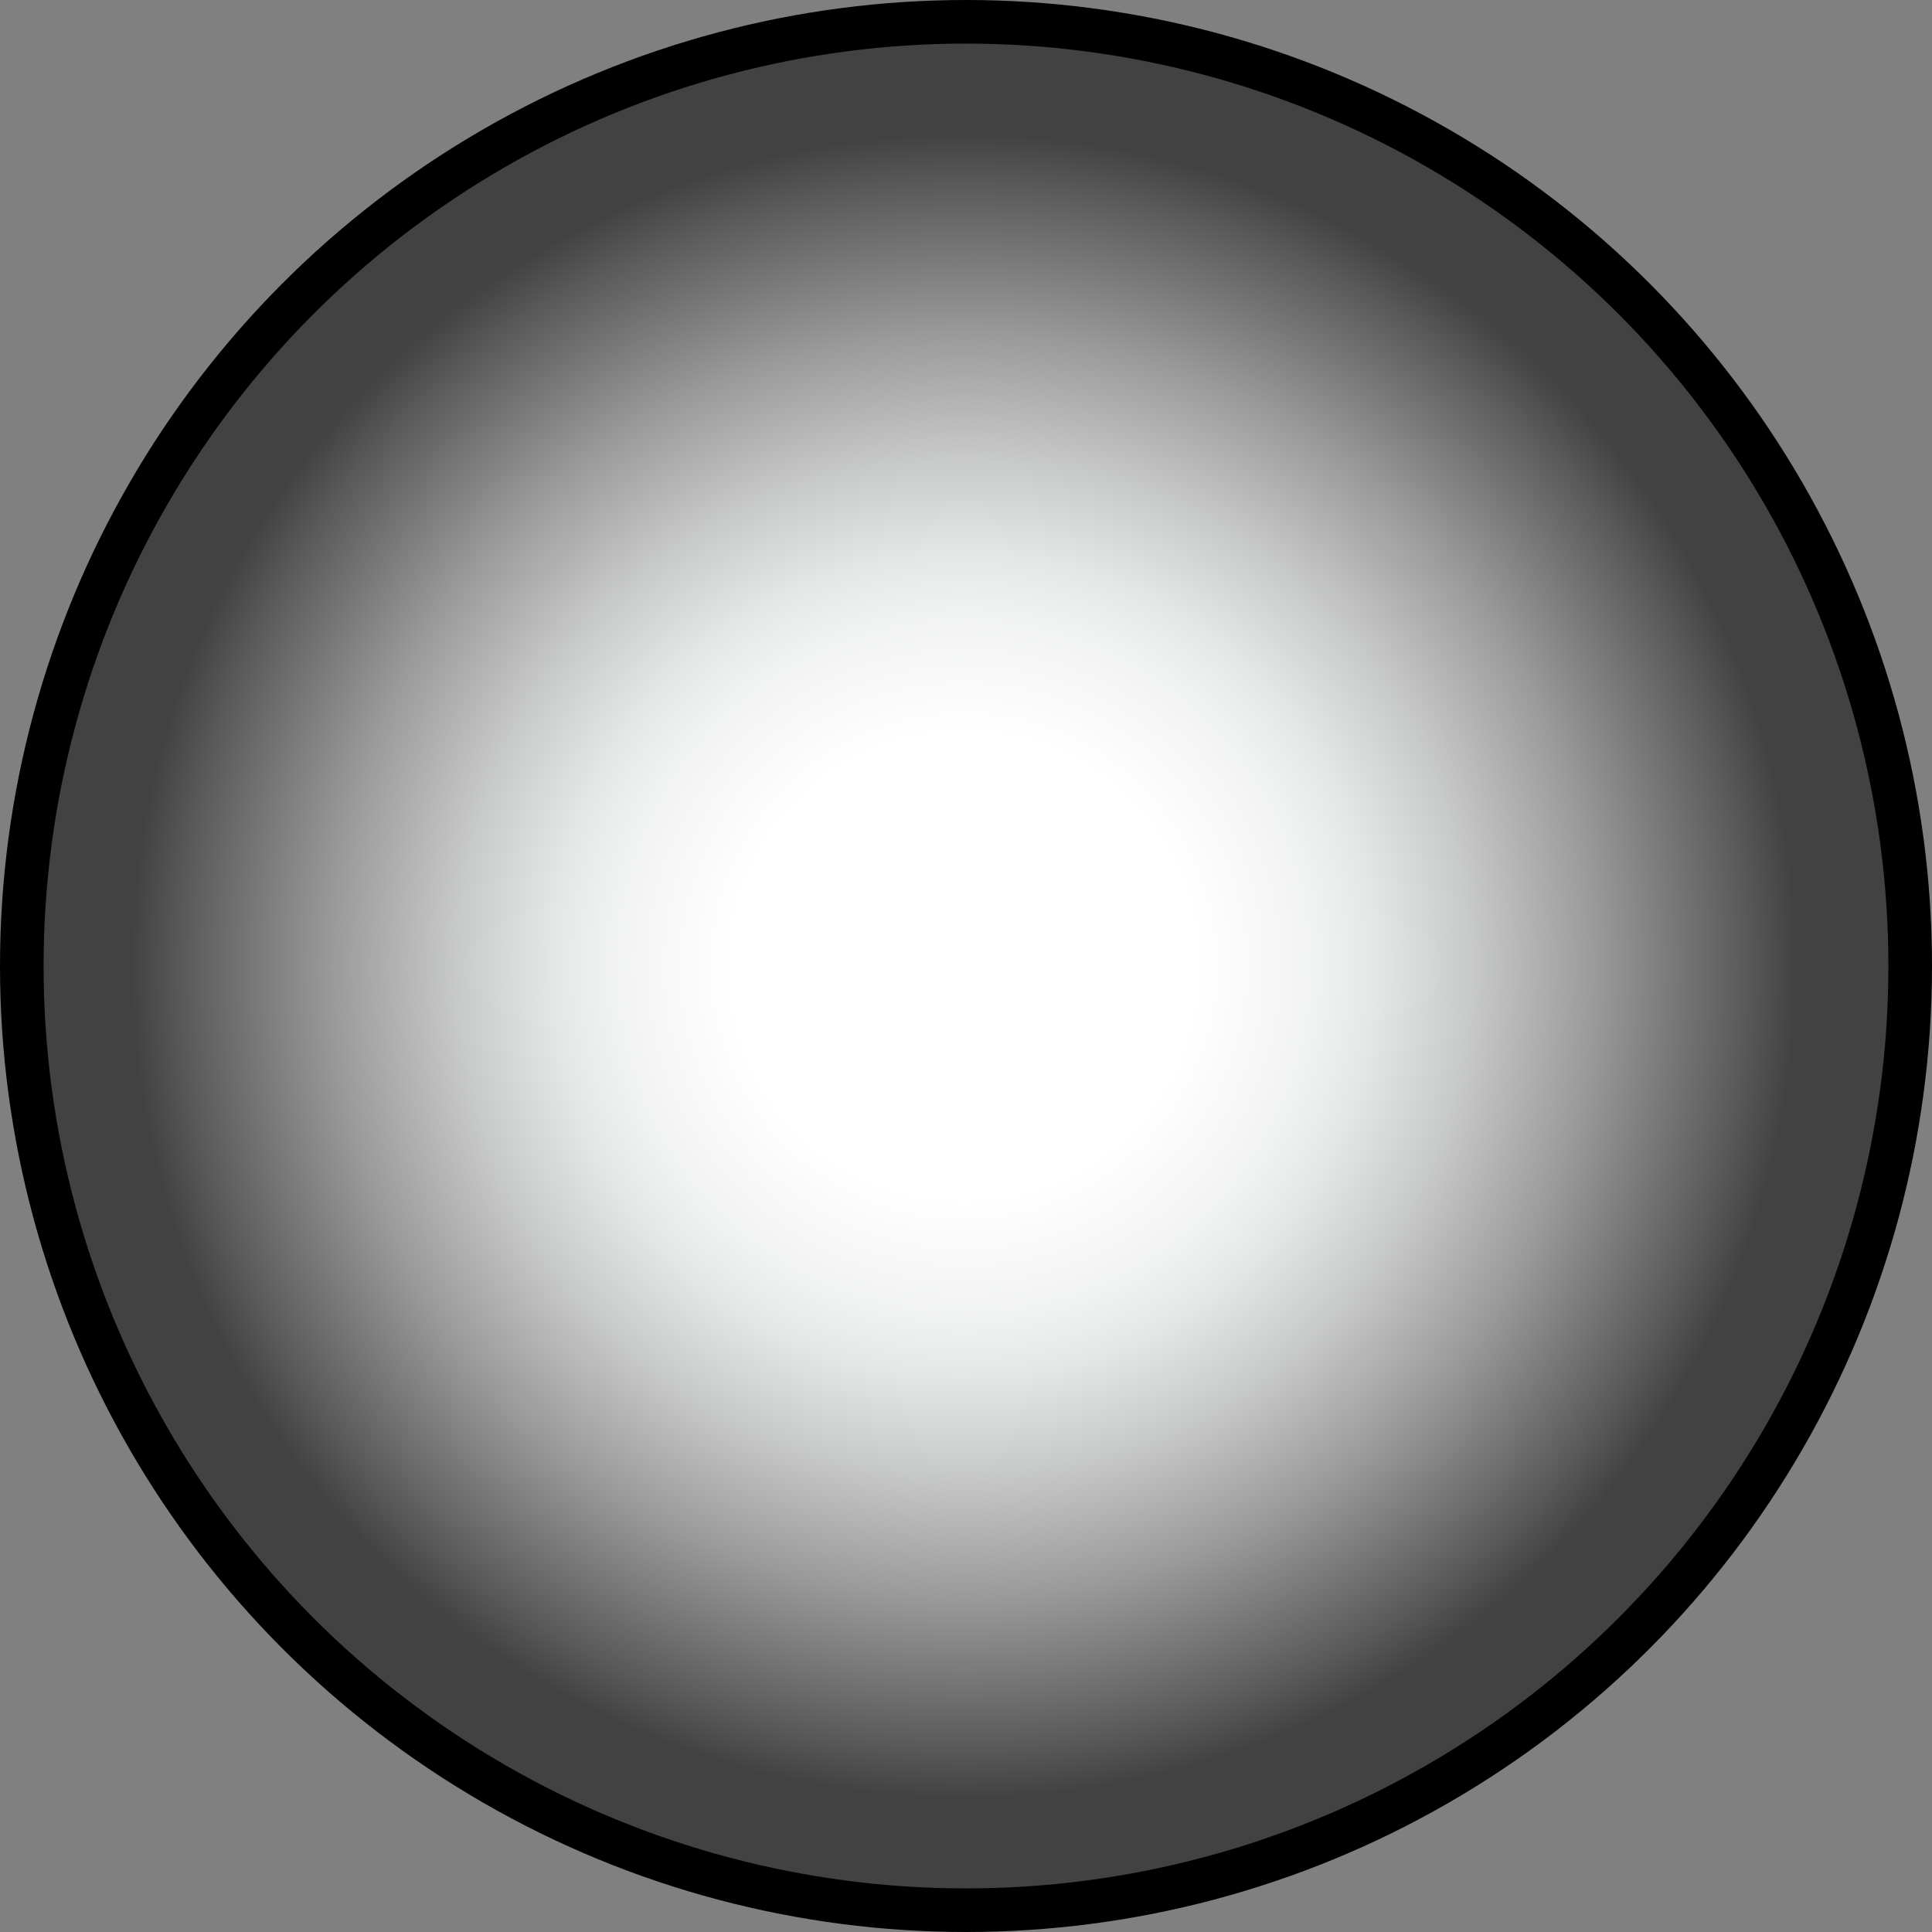 <?xml version="1.0" encoding="iso-8859-1"?>
<!-- Generator: Adobe Illustrator 28.7.8, SVG Export Plug-In . SVG Version: 9.03 Build 56881)  -->
<svg version="1.1" id="callouts" xmlns="http://www.w3.org/2000/svg" xmlns:xlink="http://www.w3.org/1999/xlink" x="0px" y="0px"
	 width="40.772px" height="40.772px" viewBox="0 0 40.772 40.772" enable-background="new 0 0 40.772 40.772"
	 xml:space="preserve">
<rect x="0" y="0" width="40.772" height="40.772" fill="#808080" stroke="none"/>
<path fill="#2F338D" d="M40.251,20.57"/>
<radialGradient id="SVGID_1_" cx="20.341" cy="20.386" r="19.926" gradientUnits="userSpaceOnUse">
	<stop  offset="0.161" style="stop-color:#FFFFFF"/>
	<stop  offset="0.173" style="stop-color:#FFFFFF"/>
	<stop  offset="0.247" style="stop-color:#FFFFFF"/>
	<stop  offset="0.372" style="stop-color:#F1F2F2"/>
	<stop  offset="0.431" style="stop-color:#E6E7E7"/>
	<stop  offset="0.534" style="stop-color:#C9CACA"/>
	<stop  offset="0.669" style="stop-color:#9A9A9A"/>
	<stop  offset="0.83" style="stop-color:#595959"/>
	<stop  offset="0.882" style="stop-color:#424242"/>
</radialGradient>
<circle fill="url(#SVGID_1_)" cx="20.341" cy="20.386" r="19.926"/>
<circle fill="none" stroke="#000000" stroke-width="0.92" stroke-miterlimit="10" cx="20.386" cy="20.386" r="19.926"/>
</svg>
